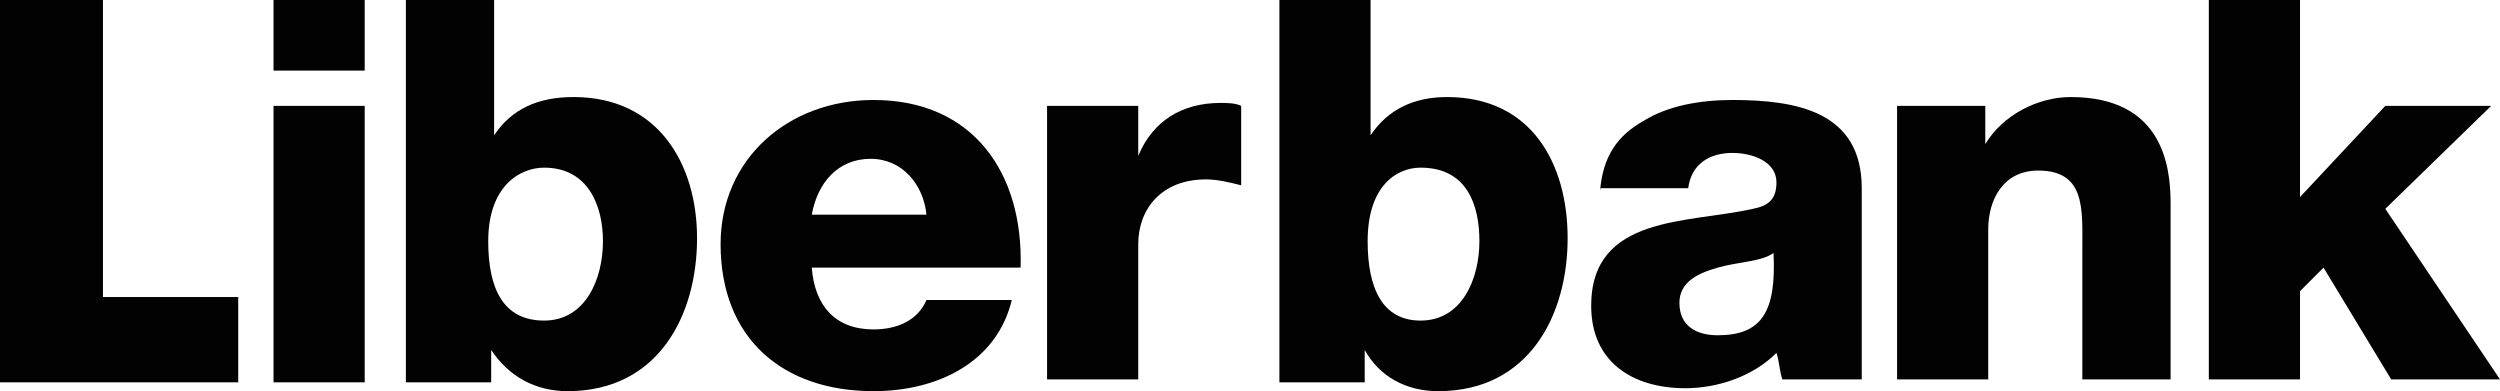 <?xml version="1.0" encoding="UTF-8"?>
<svg xmlns="http://www.w3.org/2000/svg" xmlns:xlink="http://www.w3.org/1999/xlink" width="365pt" height="57.11pt" viewBox="0 0 365 57.11" version="1.1">
<defs>
<clipPath id="clip1">
  <path d="M 58 0 L 102 0 L 102 57.109 L 58 57.109 Z M 58 0 "/>
</clipPath>
<clipPath id="clip2">
  <path d="M 186 0 L 229 0 L 229 57.109 L 186 57.109 Z M 186 0 "/>
</clipPath>
<clipPath id="clip3">
  <path d="M 105 14 L 150 14 L 150 57.109 L 105 57.109 Z M 105 14 "/>
</clipPath>
</defs>
<g id="surface1">
<path style=" stroke:none;fill-rule:nonzero;fill:rgb(0.8%,0.8%,0.8%);fill-opacity:1;" d="M 0 0 L 15.031 0 L 15.031 43.367 L 34.781 43.367 L 34.781 55.82 L 0 55.82 L 0 0 "/>
<path style=" stroke:none;fill-rule:nonzero;fill:rgb(0.8%,0.8%,0.8%);fill-opacity:1;" d="M 39.934 15.457 L 53.246 15.457 L 53.246 55.82 L 39.934 55.82 Z M 53.246 10.305 L 39.934 10.305 L 39.934 0 L 53.246 0 L 53.246 10.305 "/>
<g clip-path="url(#clip1)" clip-rule="nonzero">
<path style=" stroke:none;fill-rule:nonzero;fill:rgb(0.8%,0.8%,0.8%);fill-opacity:1;" d="M 71.281 35.211 C 71.281 42.082 73.43 46.805 79.441 46.805 C 85.453 46.805 88.031 40.793 88.031 35.211 C 88.031 30.059 85.883 24.477 79.441 24.477 C 76.008 24.477 71.281 27.051 71.281 35.211 Z M 58.828 0 L 72.141 0 L 72.141 19.75 C 74.719 15.887 78.582 14.168 83.734 14.168 C 96.188 14.168 101.77 24.047 101.77 34.781 C 101.77 45.945 96.188 57.109 82.875 57.109 C 78.152 57.109 74.289 54.961 71.711 51.098 L 71.711 55.82 L 59.258 55.82 L 59.258 0 L 58.828 0 "/>
</g>
<g clip-path="url(#clip2)" clip-rule="nonzero">
<path style=" stroke:none;fill-rule:nonzero;fill:rgb(0.8%,0.8%,0.8%);fill-opacity:1;" d="M 199.676 35.211 C 199.676 42.082 201.824 46.805 207.406 46.805 C 213.418 46.805 215.992 40.793 215.992 35.211 C 215.992 30.059 214.277 24.477 207.406 24.477 C 203.973 24.477 199.676 27.051 199.676 35.211 Z M 187.223 0 L 200.105 0 L 200.105 19.75 C 202.684 15.887 206.547 14.168 211.27 14.168 C 223.723 14.168 228.875 24.047 228.875 34.781 C 228.875 45.945 223.293 57.109 209.98 57.109 C 205.258 57.109 201.395 54.961 199.246 51.098 L 199.246 55.82 L 186.793 55.82 L 186.793 0 L 187.223 0 "/>
</g>
<g clip-path="url(#clip3)" clip-rule="nonzero">
<path style=" stroke:none;fill-rule:nonzero;fill:rgb(0.8%,0.8%,0.8%);fill-opacity:1;" d="M 135.266 31.344 C 134.836 27.051 131.828 23.188 127.105 23.188 C 122.383 23.188 119.375 26.621 118.52 31.344 Z M 118.52 39.074 C 118.945 44.656 121.953 48.094 127.535 48.094 C 130.973 48.094 133.977 46.805 135.266 43.797 L 147.719 43.797 C 145.57 52.816 136.98 57.109 127.535 57.109 C 114.223 57.109 105.207 49.379 105.207 35.641 C 105.207 23.188 115.082 14.598 127.535 14.598 C 142.137 14.598 149.434 25.332 149.008 39.074 L 118.52 39.074 "/>
</g>
<path style=" stroke:none;fill-rule:nonzero;fill:rgb(0.8%,0.8%,0.8%);fill-opacity:1;" d="M 153.301 15.457 L 166.184 15.457 L 166.184 22.758 C 168.328 17.605 172.621 15.027 178.207 15.027 C 179.066 15.027 180.352 15.027 181.211 15.457 L 181.211 27.051 C 179.492 26.621 177.777 26.191 176.059 26.191 C 169.617 26.191 166.184 30.488 166.184 35.641 L 166.184 55.391 L 152.871 55.391 L 152.871 15.457 L 153.301 15.457 "/>
<path style=" stroke:none;fill-rule:nonzero;fill:rgb(0.8%,0.8%,0.8%);fill-opacity:1;" d="M 250.777 48.949 C 257.219 48.949 259.363 45.516 258.934 36.926 C 257.219 38.215 253.781 38.215 250.777 39.074 C 247.77 39.934 245.195 41.223 245.195 44.227 C 245.195 47.664 247.77 48.949 250.777 48.949 Z M 233.602 27.91 C 234.027 22.758 236.176 19.75 240.039 17.605 C 243.477 15.457 248.199 14.598 252.926 14.598 C 262.371 14.598 271.816 16.316 271.816 27.48 L 271.816 55.391 L 260.223 55.391 C 259.793 54.105 259.793 52.816 259.363 51.527 C 255.93 54.961 250.777 56.68 246.055 56.68 C 238.324 56.68 232.312 52.816 232.312 44.656 C 232.312 31.344 246.48 32.633 255.93 30.488 C 258.078 30.059 259.363 29.199 259.363 26.621 C 259.363 23.617 255.93 22.328 252.926 22.328 C 249.488 22.328 246.91 24.047 246.48 27.48 L 233.602 27.48 L 233.602 27.91 "/>
<path style=" stroke:none;fill-rule:nonzero;fill:rgb(0.8%,0.8%,0.8%);fill-opacity:1;" d="M 276.973 15.457 L 289.852 15.457 L 289.852 21.039 C 292.43 16.746 297.582 14.168 302.305 14.168 C 315.617 14.168 316.906 24.047 316.906 29.629 L 316.906 55.391 L 304.023 55.391 L 304.023 36.07 C 304.023 30.488 304.453 24.902 297.582 24.902 C 292.43 24.902 290.281 29.199 290.281 33.492 L 290.281 55.391 L 276.973 55.391 L 276.973 15.457 "/>
<path style=" stroke:none;fill-rule:nonzero;fill:rgb(0.8%,0.8%,0.8%);fill-opacity:1;" d="M 322.488 0 L 335.801 0 L 335.801 28.77 L 348.254 15.457 L 363.711 15.457 L 348.254 30.488 L 365 55.391 L 349.113 55.391 L 339.234 39.074 L 335.801 42.512 L 335.801 55.391 L 322.488 55.391 L 322.488 0 "/>
</g>
</svg>
